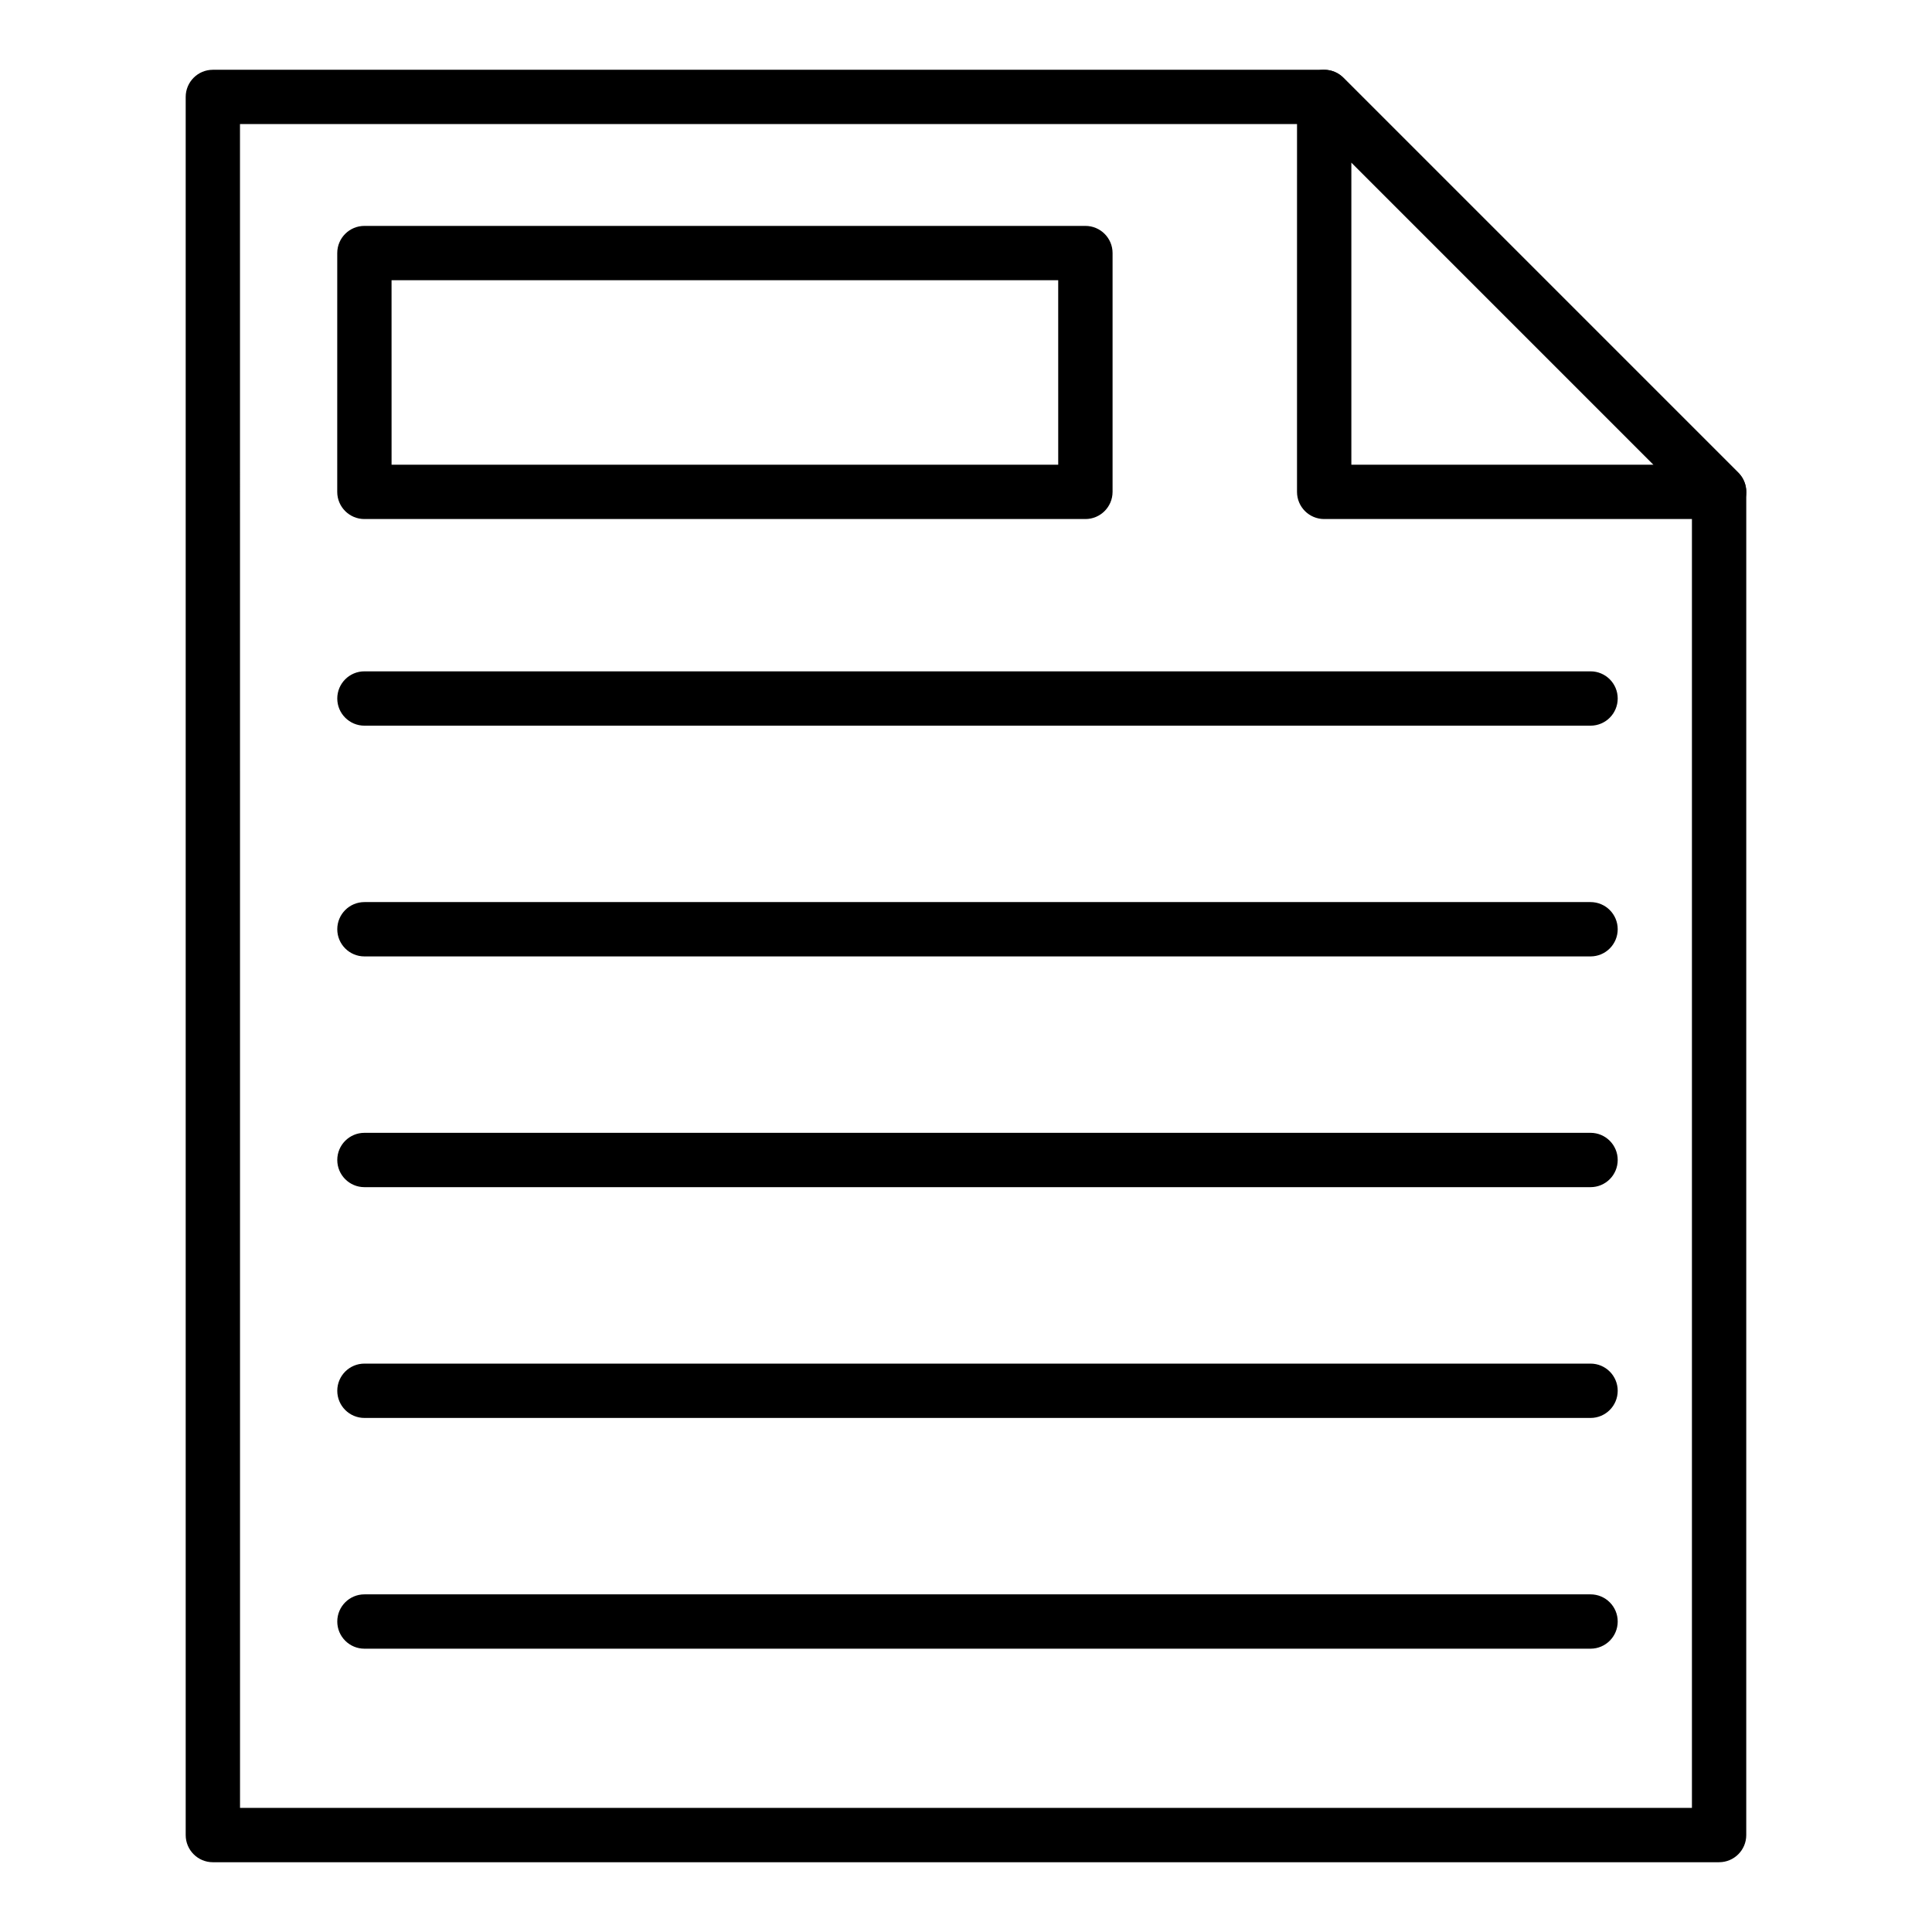 <?xml version="1.0" encoding="UTF-8"?>
<!-- Uploaded to: ICON Repo, www.iconrepo.com, Generator: ICON Repo Mixer Tools -->
<svg fill="#000000" width="800px" height="800px" version="1.1" viewBox="144 144 512 512" xmlns="http://www.w3.org/2000/svg">
 <g>
  <path d="m599.58 281.55h-104.66c-3.977 0-7.199-3.223-7.199-7.199l0.004-104.66c0-2.91 1.75-5.535 4.441-6.648 2.699-1.102 5.785-0.504 7.844 1.559l104.66 104.66c2.059 2.059 2.68 5.156 1.559 7.844-1.109 2.688-3.738 4.441-6.648 4.441zm-97.457-14.395h80.082l-80.082-80.09z"/>
  <path d="m599.58 637.51h-399.17c-3.977 0-7.199-3.223-7.199-7.199v-460.62c0-3.977 3.219-7.199 7.199-7.199h294.51c1.91 0 3.738 0.758 5.09 2.109l104.66 104.66c1.348 1.348 2.109 3.18 2.109 5.09l-0.004 355.96c0 3.973-3.219 7.195-7.195 7.195zm-391.97-14.395h384.77v-345.79l-100.44-100.45h-284.34z"/>
  <path d="m431.64 281.55h-191.07c-3.977 0-7.199-3.223-7.199-7.199l0.004-63.285c0-3.977 3.219-7.199 7.199-7.199h191.07c3.977 0 7.199 3.223 7.199 7.199v63.285c-0.008 3.977-3.227 7.199-7.203 7.199zm-183.87-14.395h176.67l-0.004-48.891h-176.67z"/>
  <path d="m565.51 336.31h-324.93c-3.977 0-7.199-3.223-7.199-7.199s3.219-7.199 7.199-7.199h324.93c3.977 0 7.199 3.223 7.199 7.199-0.004 3.977-3.223 7.199-7.199 7.199z"/>
  <path d="m565.51 397.46h-324.93c-3.977 0-7.199-3.223-7.199-7.199 0-3.977 3.219-7.199 7.199-7.199h324.93c3.977 0 7.199 3.223 7.199 7.199-0.004 3.977-3.223 7.199-7.199 7.199z"/>
  <path d="m565.51 458.61h-324.93c-3.977 0-7.199-3.223-7.199-7.199 0-3.977 3.219-7.199 7.199-7.199h324.93c3.977 0 7.199 3.223 7.199 7.199-0.004 3.977-3.223 7.199-7.199 7.199z"/>
  <path d="m565.51 519.77h-324.93c-3.977 0-7.199-3.223-7.199-7.199 0-3.977 3.219-7.199 7.199-7.199h324.93c3.977 0 7.199 3.223 7.199 7.199-0.004 3.977-3.223 7.199-7.199 7.199z"/>
  <path d="m565.51 580.92h-324.93c-3.977 0-7.199-3.223-7.199-7.199 0-3.977 3.219-7.199 7.199-7.199h324.93c3.977 0 7.199 3.223 7.199 7.199-0.004 3.977-3.223 7.199-7.199 7.199z"/>
 </g>
</svg>
